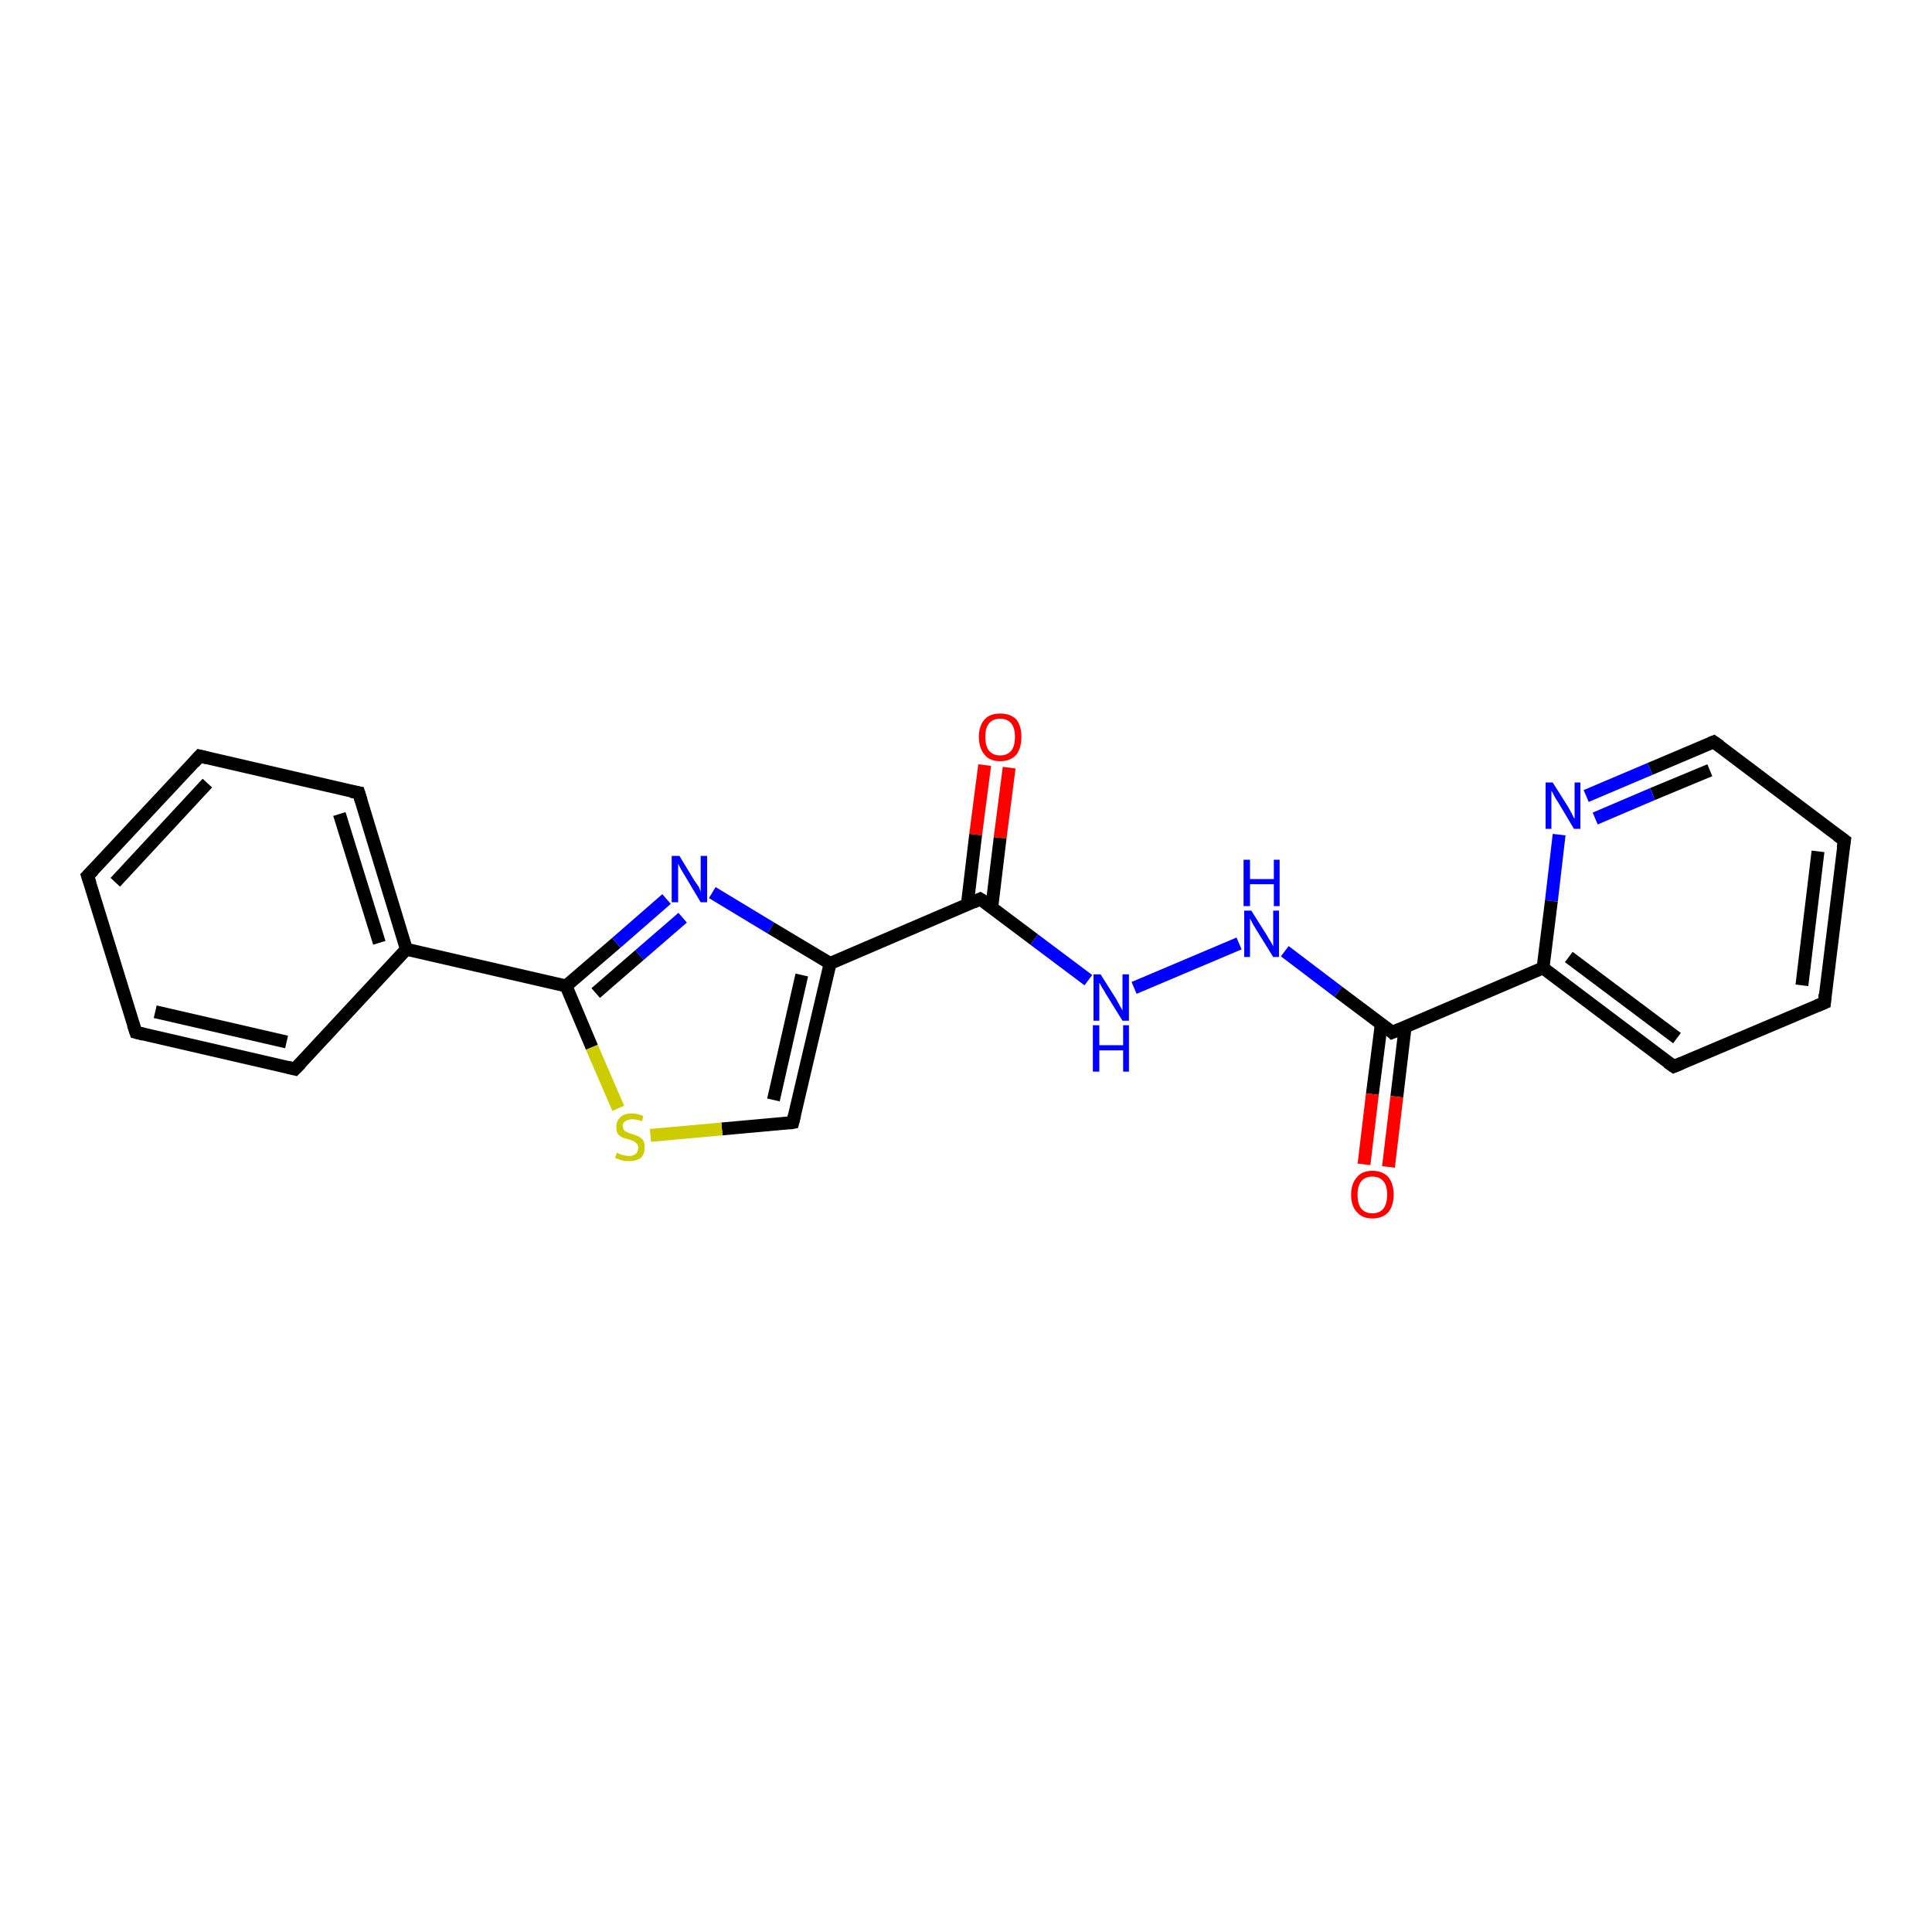 <?xml version='1.0' encoding='iso-8859-1'?>
<svg version='1.1' baseProfile='full'
              xmlns='http://www.w3.org/2000/svg'
                      xmlns:rdkit='http://www.rdkit.org/xml'
                      xmlns:xlink='http://www.w3.org/1999/xlink'
                  xml:space='preserve'
width='300px' height='300px' viewBox='0 0 300 300'>
<!-- END OF HEADER -->
<rect style='opacity:1.0;fill:#FFFFFF;stroke:none' width='300.0' height='300.0' x='0.0' y='0.0'> </rect>
<path class='bond-0 atom-0 atom-1' d='M 156.7,119.2 L 155.3,130.1' style='fill:none;fill-rule:evenodd;stroke:#FF0000;stroke-width:2.0px;stroke-linecap:butt;stroke-linejoin:miter;stroke-opacity:1' />
<path class='bond-0 atom-0 atom-1' d='M 155.3,130.1 L 154.0,140.9' style='fill:none;fill-rule:evenodd;stroke:#000000;stroke-width:2.0px;stroke-linecap:butt;stroke-linejoin:miter;stroke-opacity:1' />
<path class='bond-0 atom-0 atom-1' d='M 152.9,118.8 L 151.5,129.6' style='fill:none;fill-rule:evenodd;stroke:#FF0000;stroke-width:2.0px;stroke-linecap:butt;stroke-linejoin:miter;stroke-opacity:1' />
<path class='bond-0 atom-0 atom-1' d='M 151.5,129.6 L 150.2,140.5' style='fill:none;fill-rule:evenodd;stroke:#000000;stroke-width:2.0px;stroke-linecap:butt;stroke-linejoin:miter;stroke-opacity:1' />
<path class='bond-1 atom-1 atom-2' d='M 152.2,139.6 L 160.6,145.9' style='fill:none;fill-rule:evenodd;stroke:#000000;stroke-width:2.0px;stroke-linecap:butt;stroke-linejoin:miter;stroke-opacity:1' />
<path class='bond-1 atom-1 atom-2' d='M 160.6,145.9 L 169.0,152.2' style='fill:none;fill-rule:evenodd;stroke:#0000FF;stroke-width:2.0px;stroke-linecap:butt;stroke-linejoin:miter;stroke-opacity:1' />
<path class='bond-2 atom-2 atom-3' d='M 176.1,153.4 L 192.4,146.5' style='fill:none;fill-rule:evenodd;stroke:#0000FF;stroke-width:2.0px;stroke-linecap:butt;stroke-linejoin:miter;stroke-opacity:1' />
<path class='bond-3 atom-3 atom-4' d='M 199.5,147.7 L 207.8,154.0' style='fill:none;fill-rule:evenodd;stroke:#0000FF;stroke-width:2.0px;stroke-linecap:butt;stroke-linejoin:miter;stroke-opacity:1' />
<path class='bond-3 atom-3 atom-4' d='M 207.8,154.0 L 216.2,160.3' style='fill:none;fill-rule:evenodd;stroke:#000000;stroke-width:2.0px;stroke-linecap:butt;stroke-linejoin:miter;stroke-opacity:1' />
<path class='bond-4 atom-4 atom-5' d='M 214.5,158.9 L 213.1,169.9' style='fill:none;fill-rule:evenodd;stroke:#000000;stroke-width:2.0px;stroke-linecap:butt;stroke-linejoin:miter;stroke-opacity:1' />
<path class='bond-4 atom-4 atom-5' d='M 213.1,169.9 L 211.8,180.8' style='fill:none;fill-rule:evenodd;stroke:#FF0000;stroke-width:2.0px;stroke-linecap:butt;stroke-linejoin:miter;stroke-opacity:1' />
<path class='bond-4 atom-4 atom-5' d='M 218.2,159.4 L 216.9,170.3' style='fill:none;fill-rule:evenodd;stroke:#000000;stroke-width:2.0px;stroke-linecap:butt;stroke-linejoin:miter;stroke-opacity:1' />
<path class='bond-4 atom-4 atom-5' d='M 216.9,170.3 L 215.6,181.2' style='fill:none;fill-rule:evenodd;stroke:#FF0000;stroke-width:2.0px;stroke-linecap:butt;stroke-linejoin:miter;stroke-opacity:1' />
<path class='bond-5 atom-4 atom-6' d='M 216.2,160.3 L 239.6,150.3' style='fill:none;fill-rule:evenodd;stroke:#000000;stroke-width:2.0px;stroke-linecap:butt;stroke-linejoin:miter;stroke-opacity:1' />
<path class='bond-6 atom-6 atom-7' d='M 239.6,150.3 L 259.9,165.6' style='fill:none;fill-rule:evenodd;stroke:#000000;stroke-width:2.0px;stroke-linecap:butt;stroke-linejoin:miter;stroke-opacity:1' />
<path class='bond-6 atom-6 atom-7' d='M 243.6,148.6 L 260.4,161.2' style='fill:none;fill-rule:evenodd;stroke:#000000;stroke-width:2.0px;stroke-linecap:butt;stroke-linejoin:miter;stroke-opacity:1' />
<path class='bond-7 atom-7 atom-8' d='M 259.9,165.6 L 283.3,155.7' style='fill:none;fill-rule:evenodd;stroke:#000000;stroke-width:2.0px;stroke-linecap:butt;stroke-linejoin:miter;stroke-opacity:1' />
<path class='bond-8 atom-8 atom-9' d='M 283.3,155.7 L 286.4,130.5' style='fill:none;fill-rule:evenodd;stroke:#000000;stroke-width:2.0px;stroke-linecap:butt;stroke-linejoin:miter;stroke-opacity:1' />
<path class='bond-8 atom-8 atom-9' d='M 279.8,153.0 L 282.3,132.2' style='fill:none;fill-rule:evenodd;stroke:#000000;stroke-width:2.0px;stroke-linecap:butt;stroke-linejoin:miter;stroke-opacity:1' />
<path class='bond-9 atom-9 atom-10' d='M 286.4,130.5 L 266.1,115.2' style='fill:none;fill-rule:evenodd;stroke:#000000;stroke-width:2.0px;stroke-linecap:butt;stroke-linejoin:miter;stroke-opacity:1' />
<path class='bond-10 atom-10 atom-11' d='M 266.1,115.2 L 256.2,119.4' style='fill:none;fill-rule:evenodd;stroke:#000000;stroke-width:2.0px;stroke-linecap:butt;stroke-linejoin:miter;stroke-opacity:1' />
<path class='bond-10 atom-10 atom-11' d='M 256.2,119.4 L 246.3,123.6' style='fill:none;fill-rule:evenodd;stroke:#0000FF;stroke-width:2.0px;stroke-linecap:butt;stroke-linejoin:miter;stroke-opacity:1' />
<path class='bond-10 atom-10 atom-11' d='M 265.5,119.6 L 256.6,123.3' style='fill:none;fill-rule:evenodd;stroke:#000000;stroke-width:2.0px;stroke-linecap:butt;stroke-linejoin:miter;stroke-opacity:1' />
<path class='bond-10 atom-10 atom-11' d='M 256.6,123.3 L 247.7,127.1' style='fill:none;fill-rule:evenodd;stroke:#0000FF;stroke-width:2.0px;stroke-linecap:butt;stroke-linejoin:miter;stroke-opacity:1' />
<path class='bond-11 atom-1 atom-12' d='M 152.2,139.6 L 128.9,149.6' style='fill:none;fill-rule:evenodd;stroke:#000000;stroke-width:2.0px;stroke-linecap:butt;stroke-linejoin:miter;stroke-opacity:1' />
<path class='bond-12 atom-12 atom-13' d='M 128.9,149.6 L 123.1,174.3' style='fill:none;fill-rule:evenodd;stroke:#000000;stroke-width:2.0px;stroke-linecap:butt;stroke-linejoin:miter;stroke-opacity:1' />
<path class='bond-12 atom-12 atom-13' d='M 124.5,151.4 L 120.1,170.8' style='fill:none;fill-rule:evenodd;stroke:#000000;stroke-width:2.0px;stroke-linecap:butt;stroke-linejoin:miter;stroke-opacity:1' />
<path class='bond-13 atom-13 atom-14' d='M 123.1,174.3 L 112.1,175.3' style='fill:none;fill-rule:evenodd;stroke:#000000;stroke-width:2.0px;stroke-linecap:butt;stroke-linejoin:miter;stroke-opacity:1' />
<path class='bond-13 atom-13 atom-14' d='M 112.1,175.3 L 101.0,176.3' style='fill:none;fill-rule:evenodd;stroke:#CCCC00;stroke-width:2.0px;stroke-linecap:butt;stroke-linejoin:miter;stroke-opacity:1' />
<path class='bond-14 atom-14 atom-15' d='M 96.0,172.1 L 91.9,162.6' style='fill:none;fill-rule:evenodd;stroke:#CCCC00;stroke-width:2.0px;stroke-linecap:butt;stroke-linejoin:miter;stroke-opacity:1' />
<path class='bond-14 atom-14 atom-15' d='M 91.9,162.6 L 87.9,153.1' style='fill:none;fill-rule:evenodd;stroke:#000000;stroke-width:2.0px;stroke-linecap:butt;stroke-linejoin:miter;stroke-opacity:1' />
<path class='bond-15 atom-15 atom-16' d='M 87.9,153.1 L 95.7,146.4' style='fill:none;fill-rule:evenodd;stroke:#000000;stroke-width:2.0px;stroke-linecap:butt;stroke-linejoin:miter;stroke-opacity:1' />
<path class='bond-15 atom-15 atom-16' d='M 95.7,146.4 L 103.5,139.6' style='fill:none;fill-rule:evenodd;stroke:#0000FF;stroke-width:2.0px;stroke-linecap:butt;stroke-linejoin:miter;stroke-opacity:1' />
<path class='bond-15 atom-15 atom-16' d='M 92.5,154.2 L 99.3,148.3' style='fill:none;fill-rule:evenodd;stroke:#000000;stroke-width:2.0px;stroke-linecap:butt;stroke-linejoin:miter;stroke-opacity:1' />
<path class='bond-15 atom-15 atom-16' d='M 99.3,148.3 L 106.0,142.5' style='fill:none;fill-rule:evenodd;stroke:#0000FF;stroke-width:2.0px;stroke-linecap:butt;stroke-linejoin:miter;stroke-opacity:1' />
<path class='bond-16 atom-15 atom-17' d='M 87.9,153.1 L 63.1,147.4' style='fill:none;fill-rule:evenodd;stroke:#000000;stroke-width:2.0px;stroke-linecap:butt;stroke-linejoin:miter;stroke-opacity:1' />
<path class='bond-17 atom-17 atom-18' d='M 63.1,147.4 L 55.7,123.1' style='fill:none;fill-rule:evenodd;stroke:#000000;stroke-width:2.0px;stroke-linecap:butt;stroke-linejoin:miter;stroke-opacity:1' />
<path class='bond-17 atom-17 atom-18' d='M 58.9,146.4 L 52.7,126.4' style='fill:none;fill-rule:evenodd;stroke:#000000;stroke-width:2.0px;stroke-linecap:butt;stroke-linejoin:miter;stroke-opacity:1' />
<path class='bond-18 atom-18 atom-19' d='M 55.7,123.1 L 31.0,117.4' style='fill:none;fill-rule:evenodd;stroke:#000000;stroke-width:2.0px;stroke-linecap:butt;stroke-linejoin:miter;stroke-opacity:1' />
<path class='bond-19 atom-19 atom-20' d='M 31.0,117.4 L 13.6,136.0' style='fill:none;fill-rule:evenodd;stroke:#000000;stroke-width:2.0px;stroke-linecap:butt;stroke-linejoin:miter;stroke-opacity:1' />
<path class='bond-19 atom-19 atom-20' d='M 32.2,121.6 L 17.9,137.0' style='fill:none;fill-rule:evenodd;stroke:#000000;stroke-width:2.0px;stroke-linecap:butt;stroke-linejoin:miter;stroke-opacity:1' />
<path class='bond-20 atom-20 atom-21' d='M 13.6,136.0 L 21.1,160.3' style='fill:none;fill-rule:evenodd;stroke:#000000;stroke-width:2.0px;stroke-linecap:butt;stroke-linejoin:miter;stroke-opacity:1' />
<path class='bond-21 atom-21 atom-22' d='M 21.1,160.3 L 45.8,166.0' style='fill:none;fill-rule:evenodd;stroke:#000000;stroke-width:2.0px;stroke-linecap:butt;stroke-linejoin:miter;stroke-opacity:1' />
<path class='bond-21 atom-21 atom-22' d='M 24.1,157.1 L 44.5,161.8' style='fill:none;fill-rule:evenodd;stroke:#000000;stroke-width:2.0px;stroke-linecap:butt;stroke-linejoin:miter;stroke-opacity:1' />
<path class='bond-22 atom-11 atom-6' d='M 242.1,129.6 L 240.9,139.9' style='fill:none;fill-rule:evenodd;stroke:#0000FF;stroke-width:2.0px;stroke-linecap:butt;stroke-linejoin:miter;stroke-opacity:1' />
<path class='bond-22 atom-11 atom-6' d='M 240.9,139.9 L 239.6,150.3' style='fill:none;fill-rule:evenodd;stroke:#000000;stroke-width:2.0px;stroke-linecap:butt;stroke-linejoin:miter;stroke-opacity:1' />
<path class='bond-23 atom-16 atom-12' d='M 110.6,138.6 L 119.7,144.1' style='fill:none;fill-rule:evenodd;stroke:#0000FF;stroke-width:2.0px;stroke-linecap:butt;stroke-linejoin:miter;stroke-opacity:1' />
<path class='bond-23 atom-16 atom-12' d='M 119.7,144.1 L 128.9,149.6' style='fill:none;fill-rule:evenodd;stroke:#000000;stroke-width:2.0px;stroke-linecap:butt;stroke-linejoin:miter;stroke-opacity:1' />
<path class='bond-24 atom-22 atom-17' d='M 45.8,166.0 L 63.1,147.4' style='fill:none;fill-rule:evenodd;stroke:#000000;stroke-width:2.0px;stroke-linecap:butt;stroke-linejoin:miter;stroke-opacity:1' />
<path d='M 152.7,139.9 L 152.2,139.6 L 151.1,140.1' style='fill:none;stroke:#000000;stroke-width:2.0px;stroke-linecap:butt;stroke-linejoin:miter;stroke-opacity:1;' />
<path d='M 215.8,159.9 L 216.2,160.3 L 217.4,159.8' style='fill:none;stroke:#000000;stroke-width:2.0px;stroke-linecap:butt;stroke-linejoin:miter;stroke-opacity:1;' />
<path d='M 258.9,164.9 L 259.9,165.6 L 261.1,165.1' style='fill:none;stroke:#000000;stroke-width:2.0px;stroke-linecap:butt;stroke-linejoin:miter;stroke-opacity:1;' />
<path d='M 282.1,156.2 L 283.3,155.7 L 283.4,154.4' style='fill:none;stroke:#000000;stroke-width:2.0px;stroke-linecap:butt;stroke-linejoin:miter;stroke-opacity:1;' />
<path d='M 286.2,131.7 L 286.4,130.5 L 285.3,129.7' style='fill:none;stroke:#000000;stroke-width:2.0px;stroke-linecap:butt;stroke-linejoin:miter;stroke-opacity:1;' />
<path d='M 267.1,115.9 L 266.1,115.2 L 265.6,115.4' style='fill:none;stroke:#000000;stroke-width:2.0px;stroke-linecap:butt;stroke-linejoin:miter;stroke-opacity:1;' />
<path d='M 123.4,173.1 L 123.1,174.3 L 122.6,174.4' style='fill:none;stroke:#000000;stroke-width:2.0px;stroke-linecap:butt;stroke-linejoin:miter;stroke-opacity:1;' />
<path d='M 56.1,124.4 L 55.7,123.1 L 54.5,122.9' style='fill:none;stroke:#000000;stroke-width:2.0px;stroke-linecap:butt;stroke-linejoin:miter;stroke-opacity:1;' />
<path d='M 32.2,117.7 L 31.0,117.4 L 30.1,118.4' style='fill:none;stroke:#000000;stroke-width:2.0px;stroke-linecap:butt;stroke-linejoin:miter;stroke-opacity:1;' />
<path d='M 14.5,135.1 L 13.6,136.0 L 14.0,137.2' style='fill:none;stroke:#000000;stroke-width:2.0px;stroke-linecap:butt;stroke-linejoin:miter;stroke-opacity:1;' />
<path d='M 20.7,159.1 L 21.1,160.3 L 22.3,160.6' style='fill:none;stroke:#000000;stroke-width:2.0px;stroke-linecap:butt;stroke-linejoin:miter;stroke-opacity:1;' />
<path d='M 44.6,165.7 L 45.8,166.0 L 46.7,165.1' style='fill:none;stroke:#000000;stroke-width:2.0px;stroke-linecap:butt;stroke-linejoin:miter;stroke-opacity:1;' />
<path class='atom-0' d='M 152.0 114.4
Q 152.0 112.7, 152.9 111.7
Q 153.7 110.8, 155.3 110.8
Q 156.9 110.8, 157.8 111.7
Q 158.6 112.7, 158.6 114.4
Q 158.6 116.2, 157.8 117.2
Q 156.9 118.2, 155.3 118.2
Q 153.7 118.2, 152.9 117.2
Q 152.0 116.2, 152.0 114.4
M 155.3 117.3
Q 156.4 117.3, 157.0 116.6
Q 157.6 115.9, 157.6 114.4
Q 157.6 113.0, 157.0 112.3
Q 156.4 111.6, 155.3 111.6
Q 154.2 111.6, 153.6 112.3
Q 153.0 113.0, 153.0 114.4
Q 153.0 115.9, 153.6 116.6
Q 154.2 117.3, 155.3 117.3
' fill='#FF0000'/>
<path class='atom-2' d='M 170.9 151.3
L 173.3 155.1
Q 173.5 155.5, 173.9 156.2
Q 174.3 156.9, 174.3 156.9
L 174.3 151.3
L 175.3 151.3
L 175.3 158.5
L 174.3 158.5
L 171.7 154.3
Q 171.5 153.9, 171.1 153.3
Q 170.8 152.7, 170.7 152.6
L 170.7 158.5
L 169.8 158.5
L 169.8 151.3
L 170.9 151.3
' fill='#0000FF'/>
<path class='atom-2' d='M 169.7 159.2
L 170.7 159.2
L 170.7 162.3
L 174.4 162.3
L 174.4 159.2
L 175.3 159.2
L 175.3 166.4
L 174.4 166.4
L 174.4 163.1
L 170.7 163.1
L 170.7 166.4
L 169.7 166.4
L 169.7 159.2
' fill='#0000FF'/>
<path class='atom-3' d='M 194.3 141.4
L 196.7 145.2
Q 196.9 145.6, 197.3 146.2
Q 197.7 146.9, 197.7 147.0
L 197.7 141.4
L 198.6 141.4
L 198.6 148.6
L 197.7 148.6
L 195.1 144.4
Q 194.8 143.9, 194.5 143.4
Q 194.2 142.8, 194.1 142.6
L 194.1 148.6
L 193.2 148.6
L 193.2 141.4
L 194.3 141.4
' fill='#0000FF'/>
<path class='atom-3' d='M 193.1 133.5
L 194.1 133.5
L 194.1 136.5
L 197.8 136.5
L 197.8 133.5
L 198.7 133.5
L 198.7 140.7
L 197.8 140.7
L 197.8 137.3
L 194.1 137.3
L 194.1 140.7
L 193.1 140.7
L 193.1 133.5
' fill='#0000FF'/>
<path class='atom-5' d='M 209.8 185.5
Q 209.8 183.8, 210.7 182.8
Q 211.5 181.8, 213.1 181.8
Q 214.7 181.8, 215.6 182.8
Q 216.4 183.8, 216.4 185.5
Q 216.4 187.2, 215.6 188.2
Q 214.7 189.2, 213.1 189.2
Q 211.5 189.2, 210.7 188.2
Q 209.8 187.3, 209.8 185.5
M 213.1 188.4
Q 214.2 188.4, 214.8 187.7
Q 215.4 186.9, 215.4 185.5
Q 215.4 184.1, 214.8 183.4
Q 214.2 182.7, 213.1 182.7
Q 212.0 182.7, 211.4 183.4
Q 210.8 184.1, 210.8 185.5
Q 210.8 187.0, 211.4 187.7
Q 212.0 188.4, 213.1 188.4
' fill='#FF0000'/>
<path class='atom-11' d='M 241.1 121.5
L 243.5 125.3
Q 243.7 125.7, 244.1 126.4
Q 244.4 127.1, 244.5 127.1
L 244.5 121.5
L 245.4 121.5
L 245.4 128.7
L 244.4 128.7
L 241.9 124.5
Q 241.6 124.1, 241.3 123.5
Q 241.0 122.9, 240.9 122.8
L 240.9 128.7
L 240.0 128.7
L 240.0 121.5
L 241.1 121.5
' fill='#0000FF'/>
<path class='atom-14' d='M 95.8 179.0
Q 95.9 179.0, 96.2 179.2
Q 96.6 179.3, 96.9 179.4
Q 97.3 179.5, 97.7 179.5
Q 98.3 179.5, 98.7 179.2
Q 99.1 178.8, 99.1 178.2
Q 99.1 177.9, 98.9 177.6
Q 98.7 177.4, 98.4 177.2
Q 98.1 177.1, 97.6 176.9
Q 97.0 176.8, 96.6 176.6
Q 96.2 176.4, 95.9 176.0
Q 95.7 175.6, 95.7 175.0
Q 95.7 174.1, 96.3 173.5
Q 96.9 172.9, 98.1 172.9
Q 99.0 172.9, 99.9 173.3
L 99.7 174.1
Q 98.8 173.8, 98.2 173.8
Q 97.5 173.8, 97.1 174.1
Q 96.7 174.3, 96.7 174.8
Q 96.7 175.2, 96.9 175.5
Q 97.1 175.7, 97.4 175.8
Q 97.7 176.0, 98.2 176.1
Q 98.8 176.3, 99.2 176.5
Q 99.6 176.7, 99.9 177.1
Q 100.1 177.5, 100.1 178.2
Q 100.1 179.2, 99.5 179.8
Q 98.8 180.3, 97.7 180.3
Q 97.1 180.3, 96.6 180.2
Q 96.1 180.0, 95.5 179.8
L 95.8 179.0
' fill='#CCCC00'/>
<path class='atom-16' d='M 105.5 132.9
L 107.8 136.7
Q 108.1 137.1, 108.5 137.7
Q 108.8 138.4, 108.8 138.5
L 108.8 132.9
L 109.8 132.9
L 109.8 140.1
L 108.8 140.1
L 106.3 135.9
Q 106.0 135.4, 105.7 134.9
Q 105.4 134.3, 105.3 134.1
L 105.3 140.1
L 104.3 140.1
L 104.3 132.9
L 105.5 132.9
' fill='#0000FF'/>
</svg>
